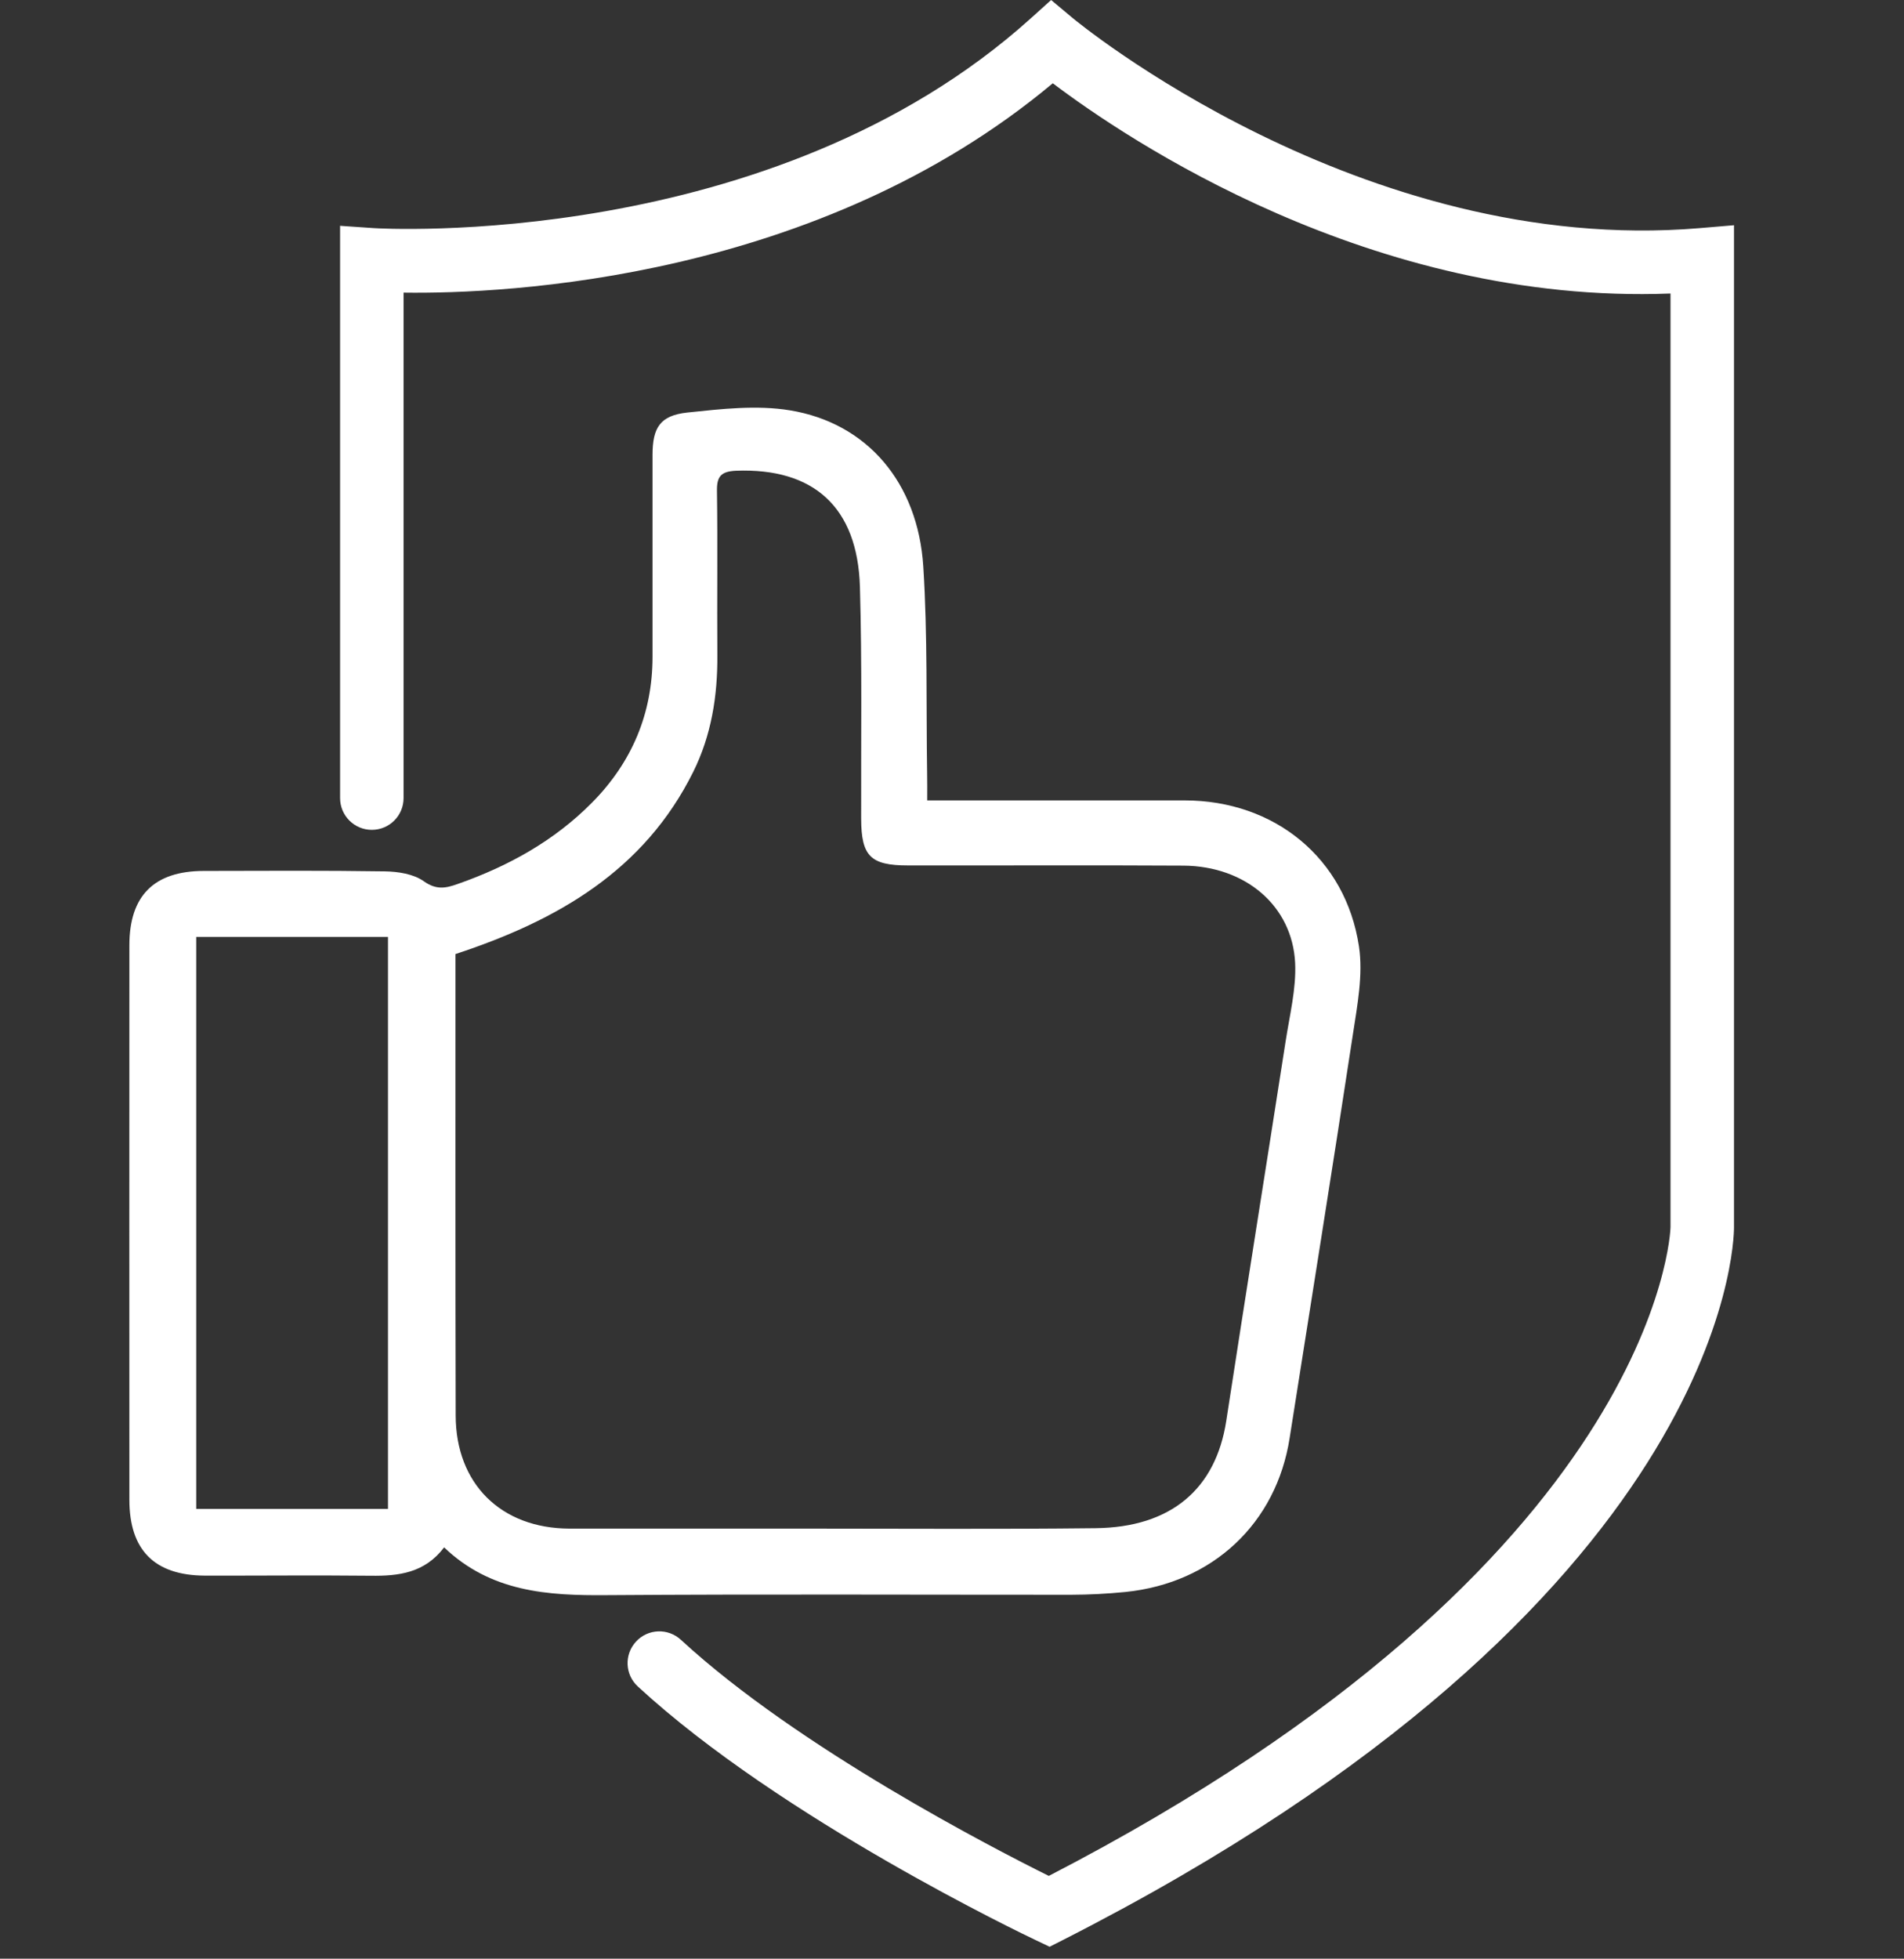 <?xml version="1.0" encoding="utf-8"?>
<!-- Generator: Adobe Illustrator 16.0.0, SVG Export Plug-In . SVG Version: 6.00 Build 0)  -->
<!DOCTYPE svg PUBLIC "-//W3C//DTD SVG 1.1//EN" "http://www.w3.org/Graphics/SVG/1.1/DTD/svg11.dtd">
<svg version="1.1" id="Layer_1" xmlns="http://www.w3.org/2000/svg" xmlns:xlink="http://www.w3.org/1999/xlink" x="0px" y="0px"
	 width="49.212px" height="50.622px" viewBox="0 0 49.212 50.622" enable-background="new 0 0 49.212 50.622" xml:space="preserve">
<rect x="0" y="0" width="49.212" height="50.622" fill="#333333" stroke="none"/>
<g>
	<g>
		<path fill-rule="evenodd" clip-rule="evenodd" fill="#FFFFFF" d="M23.965,20.686c2.271,0,4.465-0.001,6.656,0
			c2.319,0.001,4.16,1.492,4.504,3.775c0.109,0.731-0.042,1.517-0.156,2.264c-0.531,3.483-1.088,6.96-1.636,10.439
			c-0.343,2.206-1.989,3.751-4.246,3.98c-0.465,0.046-0.937,0.071-1.408,0.072c-3.998,0.001-7.998-0.018-11.996,0.01
			c-1.528,0.014-2.997-0.081-4.204-1.235c-0.502,0.664-1.178,0.743-1.899,0.733c-1.431-0.015-2.862,0-4.29-0.003
			c-1.295-0.007-1.946-0.659-1.946-1.96c-0.002-4.776-0.002-9.557,0-14.331c0-1.284,0.641-1.919,1.922-1.921
			c1.558-0.003,3.121-0.013,4.679,0.011c0.342,0.005,0.746,0.067,1.009,0.256c0.325,0.23,0.567,0.181,0.882,0.068
			c1.301-0.457,2.487-1.111,3.465-2.1c1.031-1.042,1.563-2.3,1.565-3.768c0-1.739-0.001-3.48,0-5.219
			c0-0.706,0.196-1.019,0.898-1.095c0.877-0.092,1.792-0.199,2.654-0.057c1.996,0.328,3.308,1.87,3.446,4.036
			c0.113,1.778,0.072,3.571,0.099,5.359C23.967,20.209,23.965,20.417,23.965,20.686z M11.773,24.657c0,0.11,0,0.238,0,0.364
			c0,3.854-0.004,7.706,0.005,11.558c0.001,1.766,1.168,2.921,2.938,2.927c2.048,0.002,4.095,0,6.143,0
			c2.488,0,4.973,0.018,7.46-0.011c1.949-0.022,3.103-1.013,3.375-2.769c0.503-3.275,1.026-6.543,1.535-9.814
			c0.103-0.672,0.277-1.356,0.246-2.025c-0.073-1.479-1.288-2.503-2.885-2.515c-2.372-0.014-4.744-0.001-7.118-0.005
			c-0.974,0-1.21-0.238-1.214-1.208c-0.006-1.997,0.025-3.998-0.032-5.994c-0.061-2.063-1.2-3.076-3.204-2.999
			c-0.384,0.018-0.497,0.146-0.491,0.518c0.02,1.417,0,2.832,0.01,4.245c0.008,1.057-0.154,2.075-0.625,3.023
			C16.653,22.491,14.424,23.785,11.773,24.657z M5.072,38.997c1.681,0,3.315,0,4.956,0c0-4.945,0-9.86,0-14.782
			c-1.671,0-3.305,0-4.956,0C5.072,29.151,5.072,34.055,5.072,38.997z"/>
	</g>
	<path fill="#FFFFFF" d="M27.129,50.313l-0.363-0.173c-0.268-0.127-6.576-3.135-10.282-6.555c-0.333-0.308-0.353-0.826-0.045-1.159
		c0.307-0.334,0.826-0.354,1.16-0.046c3.031,2.797,8.118,5.411,9.509,6.102c15.772-8.153,16.069-16.677,16.069-16.764V7.586
		c-7.723,0.299-14.085-4.011-15.966-5.434c-6.062,5.072-14.112,5.45-16.78,5.411v13.063c0,0.453-0.366,0.821-0.821,0.821
		c-0.453,0-0.82-0.368-0.82-0.821V5.836l0.876,0.06C9.77,5.904,19.933,6.517,26.638,0.478L27.168,0l0.548,0.459
		c0.072,0.062,7.451,6.175,16.214,5.437l0.888-0.075v25.902c0,0.391-0.196,9.688-17.328,18.407L27.129,50.313z"/>
</g>
</svg>
